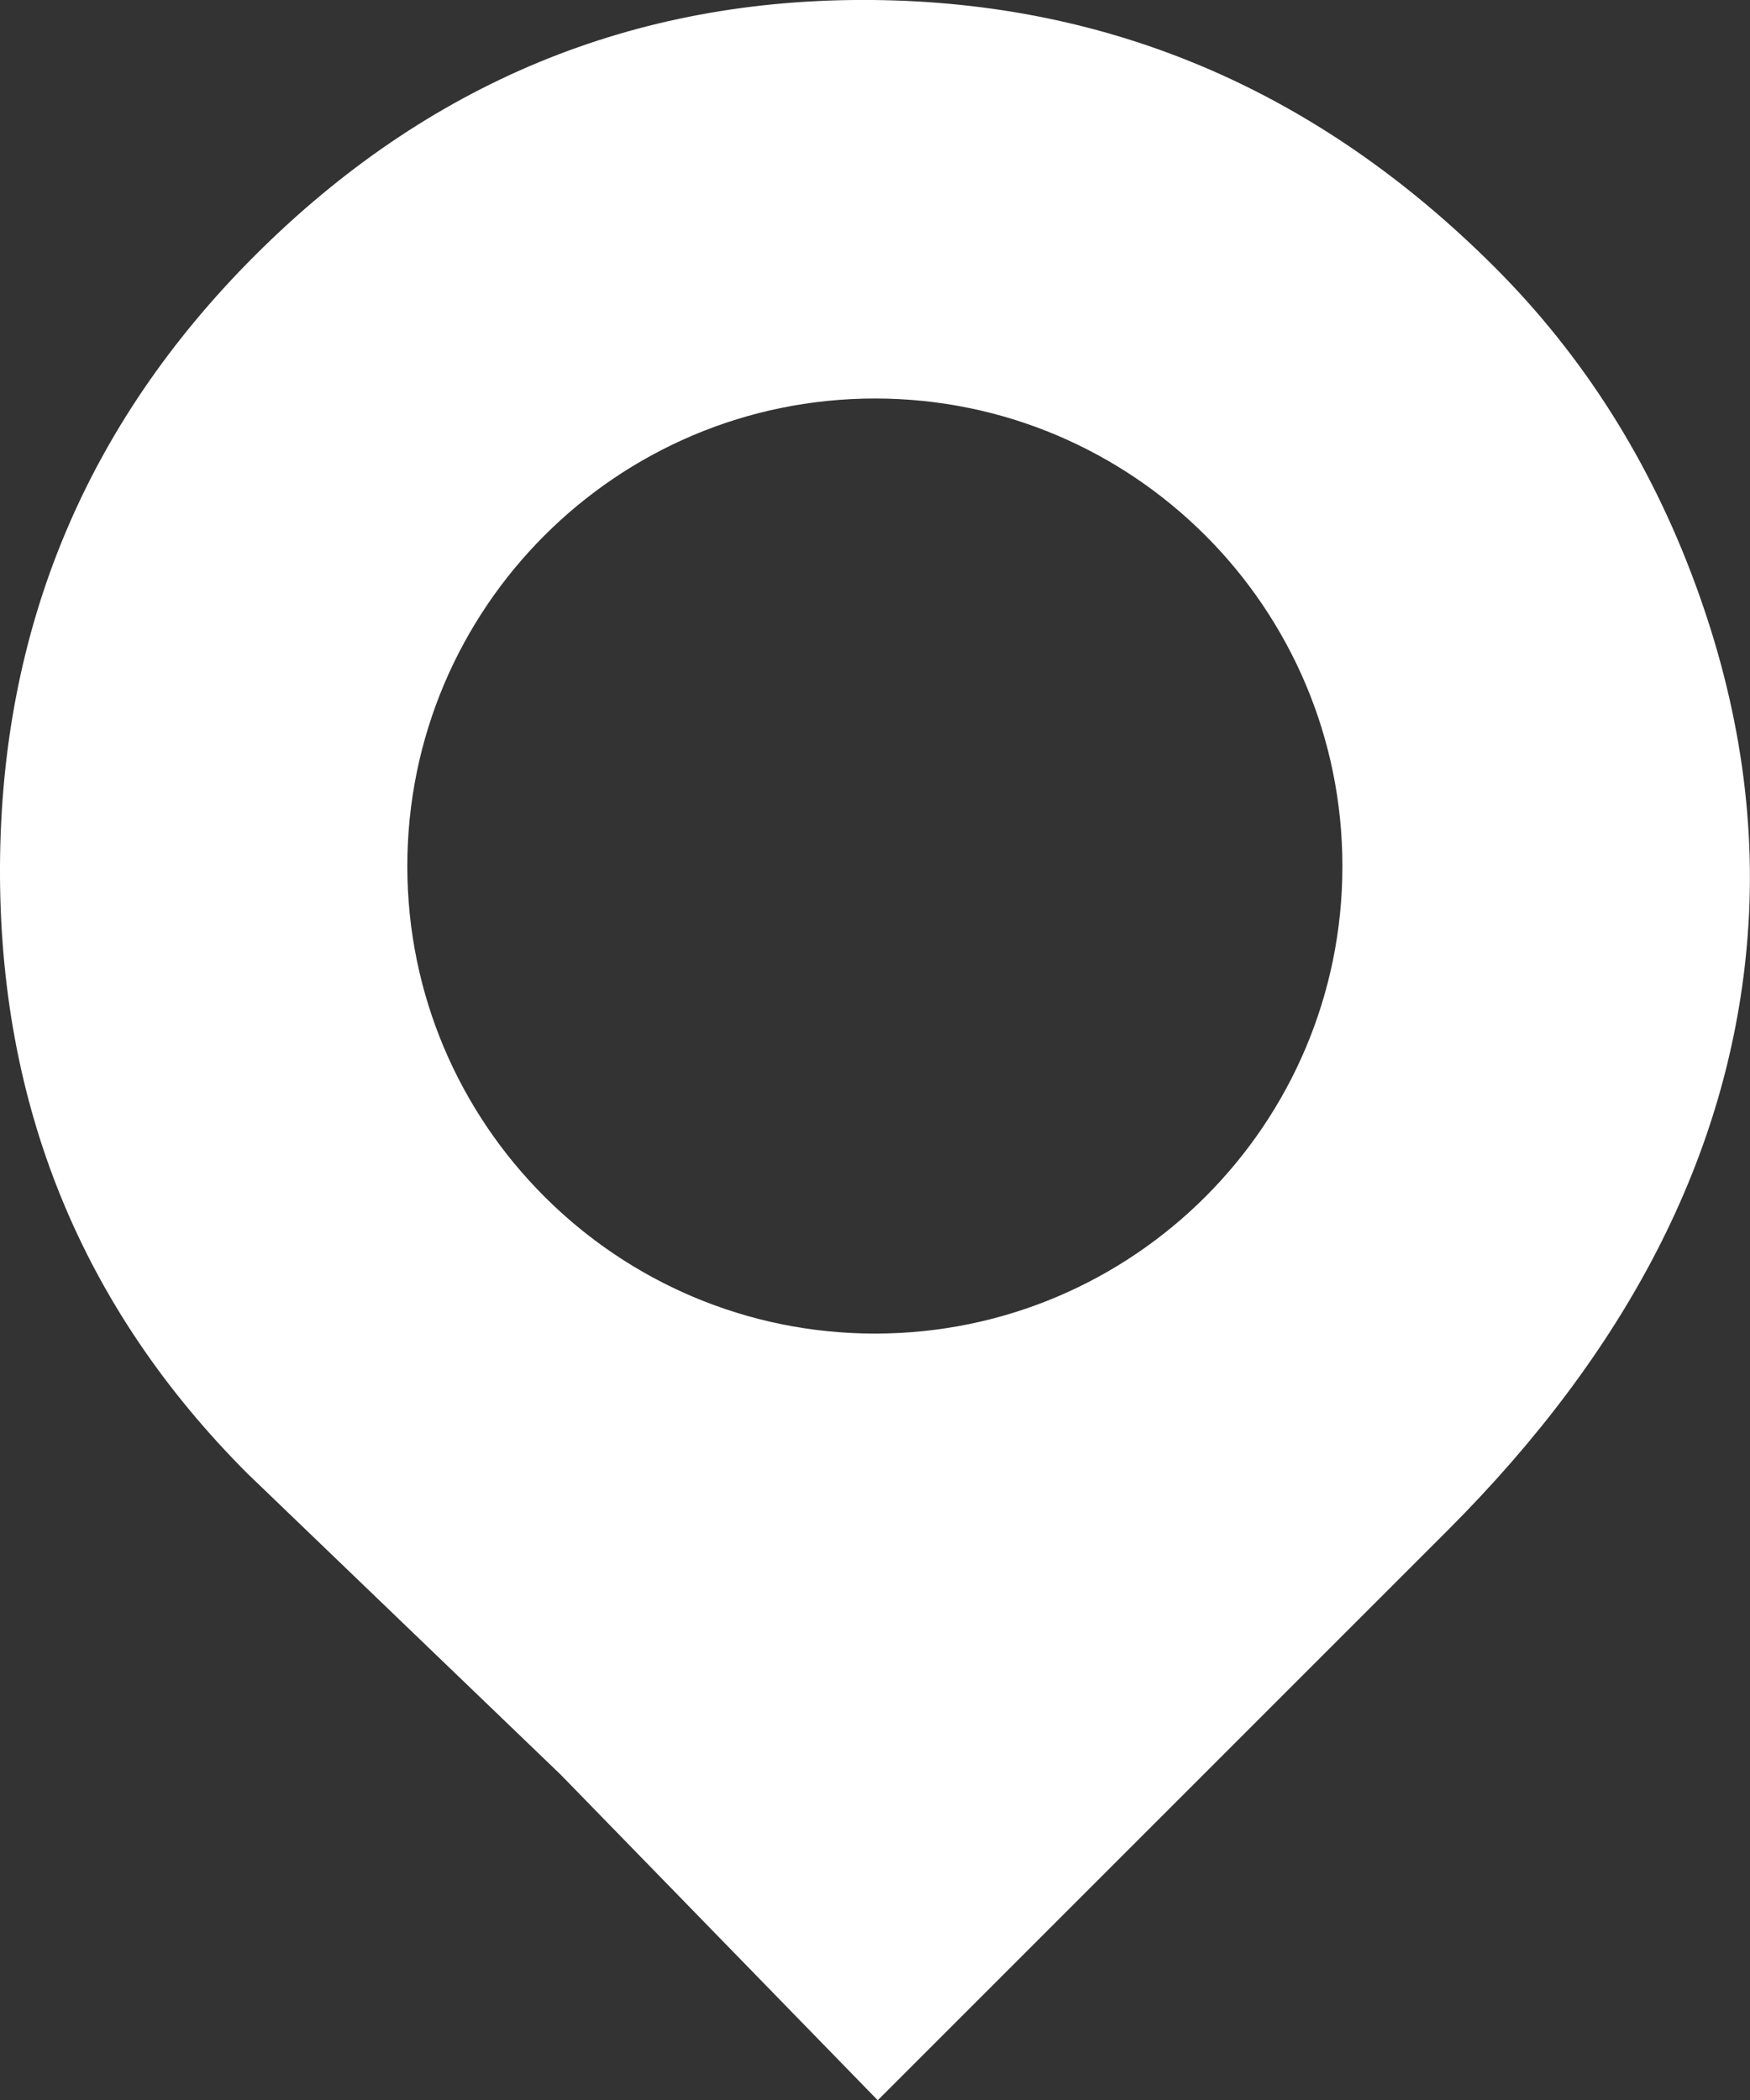 <?xml version="1.0" encoding="utf-8"?>
<!-- Generator: Adobe Illustrator 27.3.1, SVG Export Plug-In . SVG Version: 6.00 Build 0)  -->
<svg version="1.1" id="Layer_1" xmlns="http://www.w3.org/2000/svg" xmlns:xlink="http://www.w3.org/1999/xlink" x="0px" y="0px"
	 viewBox="0 0 635 762.1" style="enable-background:new 0 0 635 762.1;" xml:space="preserve">
<rect x="0" y="0" width="635" height="762.1" fill="#333333" stroke="none"/>
<style type="text/css">
	.st0{fill-rule:evenodd;clip-rule:evenodd;fill:#FFFFFF;}
</style>
<g id="Layer_2_00000132805754724622344550000016847496419447392694_">
	<g id="Layer_1-2">
		<path class="st0" d="M89.9,534.8C29.6,474.5-0.4,401,0,314.4S31.3,153.9,92.5,92.7C155.2,30.1,229.9-0.8,316.6,0
			s162,33.2,225.8,97c32,32,56.3,70.3,72.7,114.8s22.7,88.5,18.7,132c-6.9,75.5-43.1,146.1-108.6,211.6L318.5,762.1L203.5,644
			L89.9,534.8z M317.5,144.6c93.6,0,169.6,76,169.6,169.7s-76,169.6-169.6,169.6s-169.7-76-169.7-169.6S223.8,144.6,317.5,144.6z"/>
	</g>
</g>
</svg>

